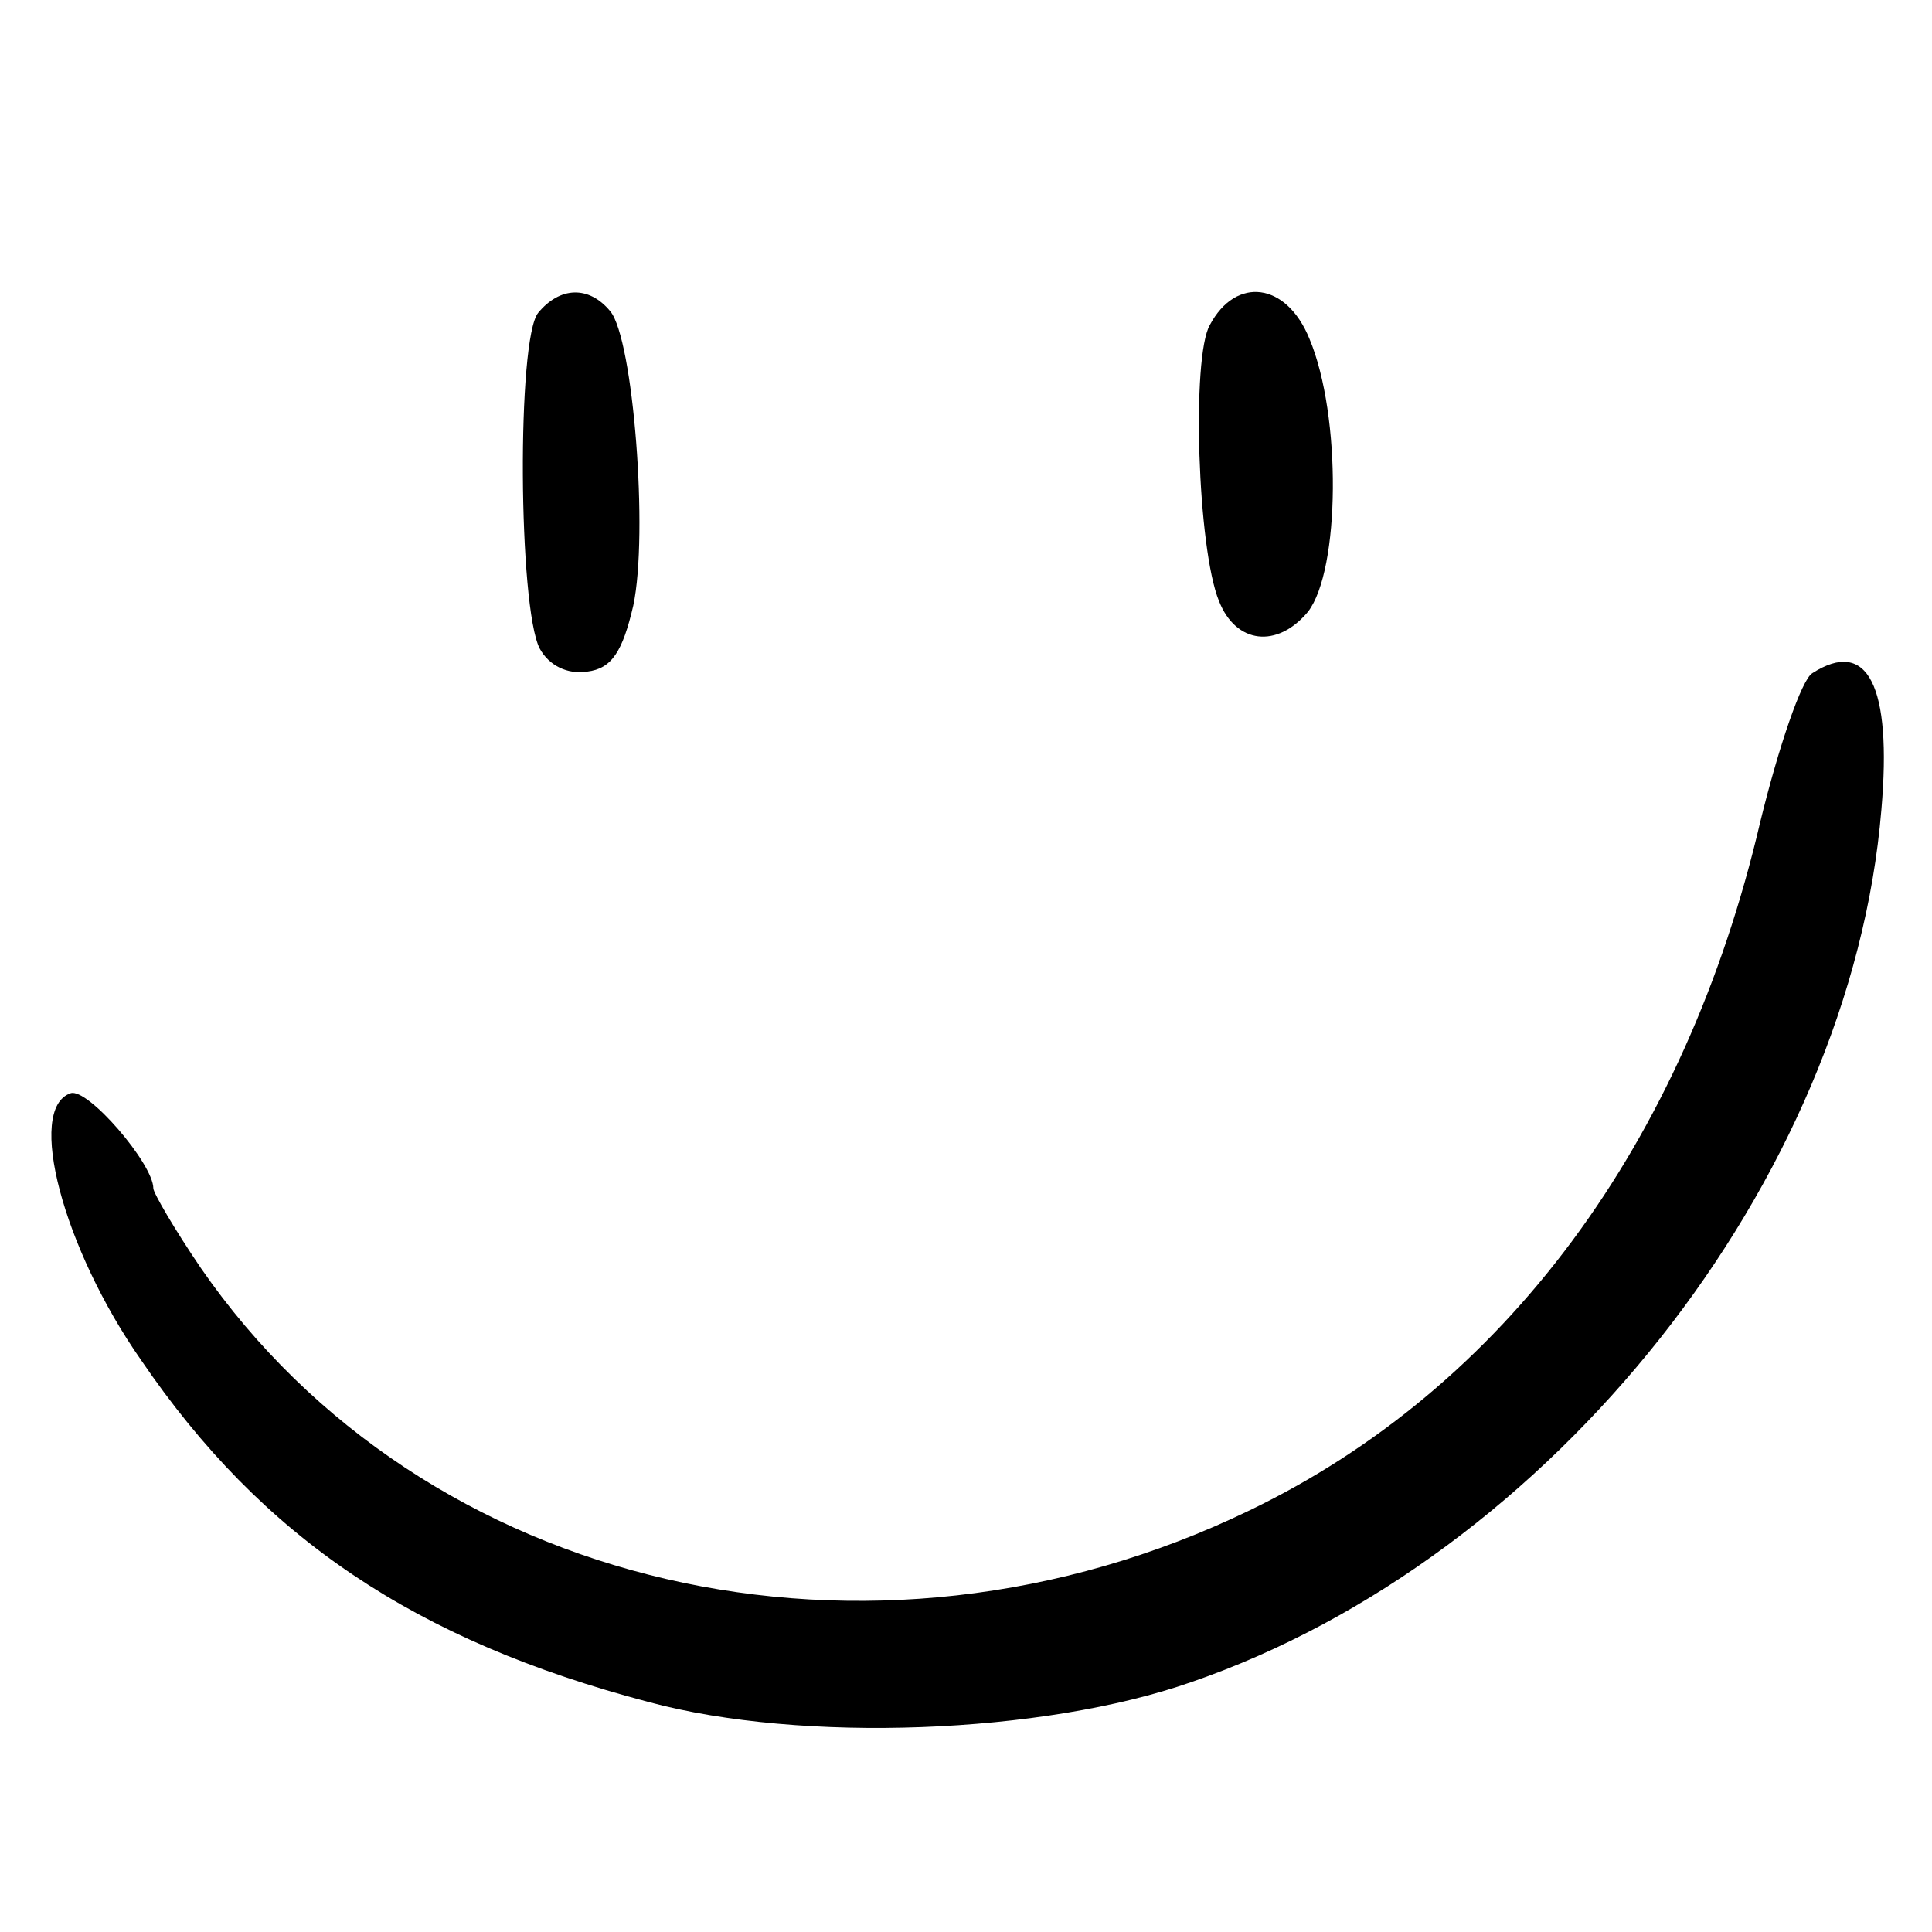 <?xml version="1.0" standalone="no"?>
<!DOCTYPE svg PUBLIC "-//W3C//DTD SVG 20010904//EN"
 "http://www.w3.org/TR/2001/REC-SVG-20010904/DTD/svg10.dtd">
<svg version="1.0" xmlns="http://www.w3.org/2000/svg"
 width="126pt" height="126pt" viewBox="0 0 126 126"
 preserveAspectRatio="xMidYMid meet">
<g transform="translate(0,126) scale(0.1,-0.1)"
fill="#000000" stroke="none">
<path d="M351 1056 c-14 -17 -13 -192 1 -219 6 -11 18 -17 31 -15 16 2 23 13
30 43 10 47 0 174 -15 192 -14 17 -33 16 -47 -1z"/>
<path d="M789 1048 c-12 -21 -8 -146 6 -180 11 -28 38 -31 58 -7 21 27 22 128
1 178 -15 37 -48 41 -65 9z"/>
<path d="M1182 821 c-7 -4 -22 -48 -34 -97 -49 -210 -167 -369 -333 -449 -248
-120 -539 -52 -684 158 -17 25 -31 49 -31 52 0 16 -43 66 -54 62 -29 -10 -5
-101 46 -174 79 -116 179 -183 331 -223 100 -27 257 -21 354 13 235 81 430
327 450 569 7 81 -9 112 -45 89z"/>
</g>
</svg>
